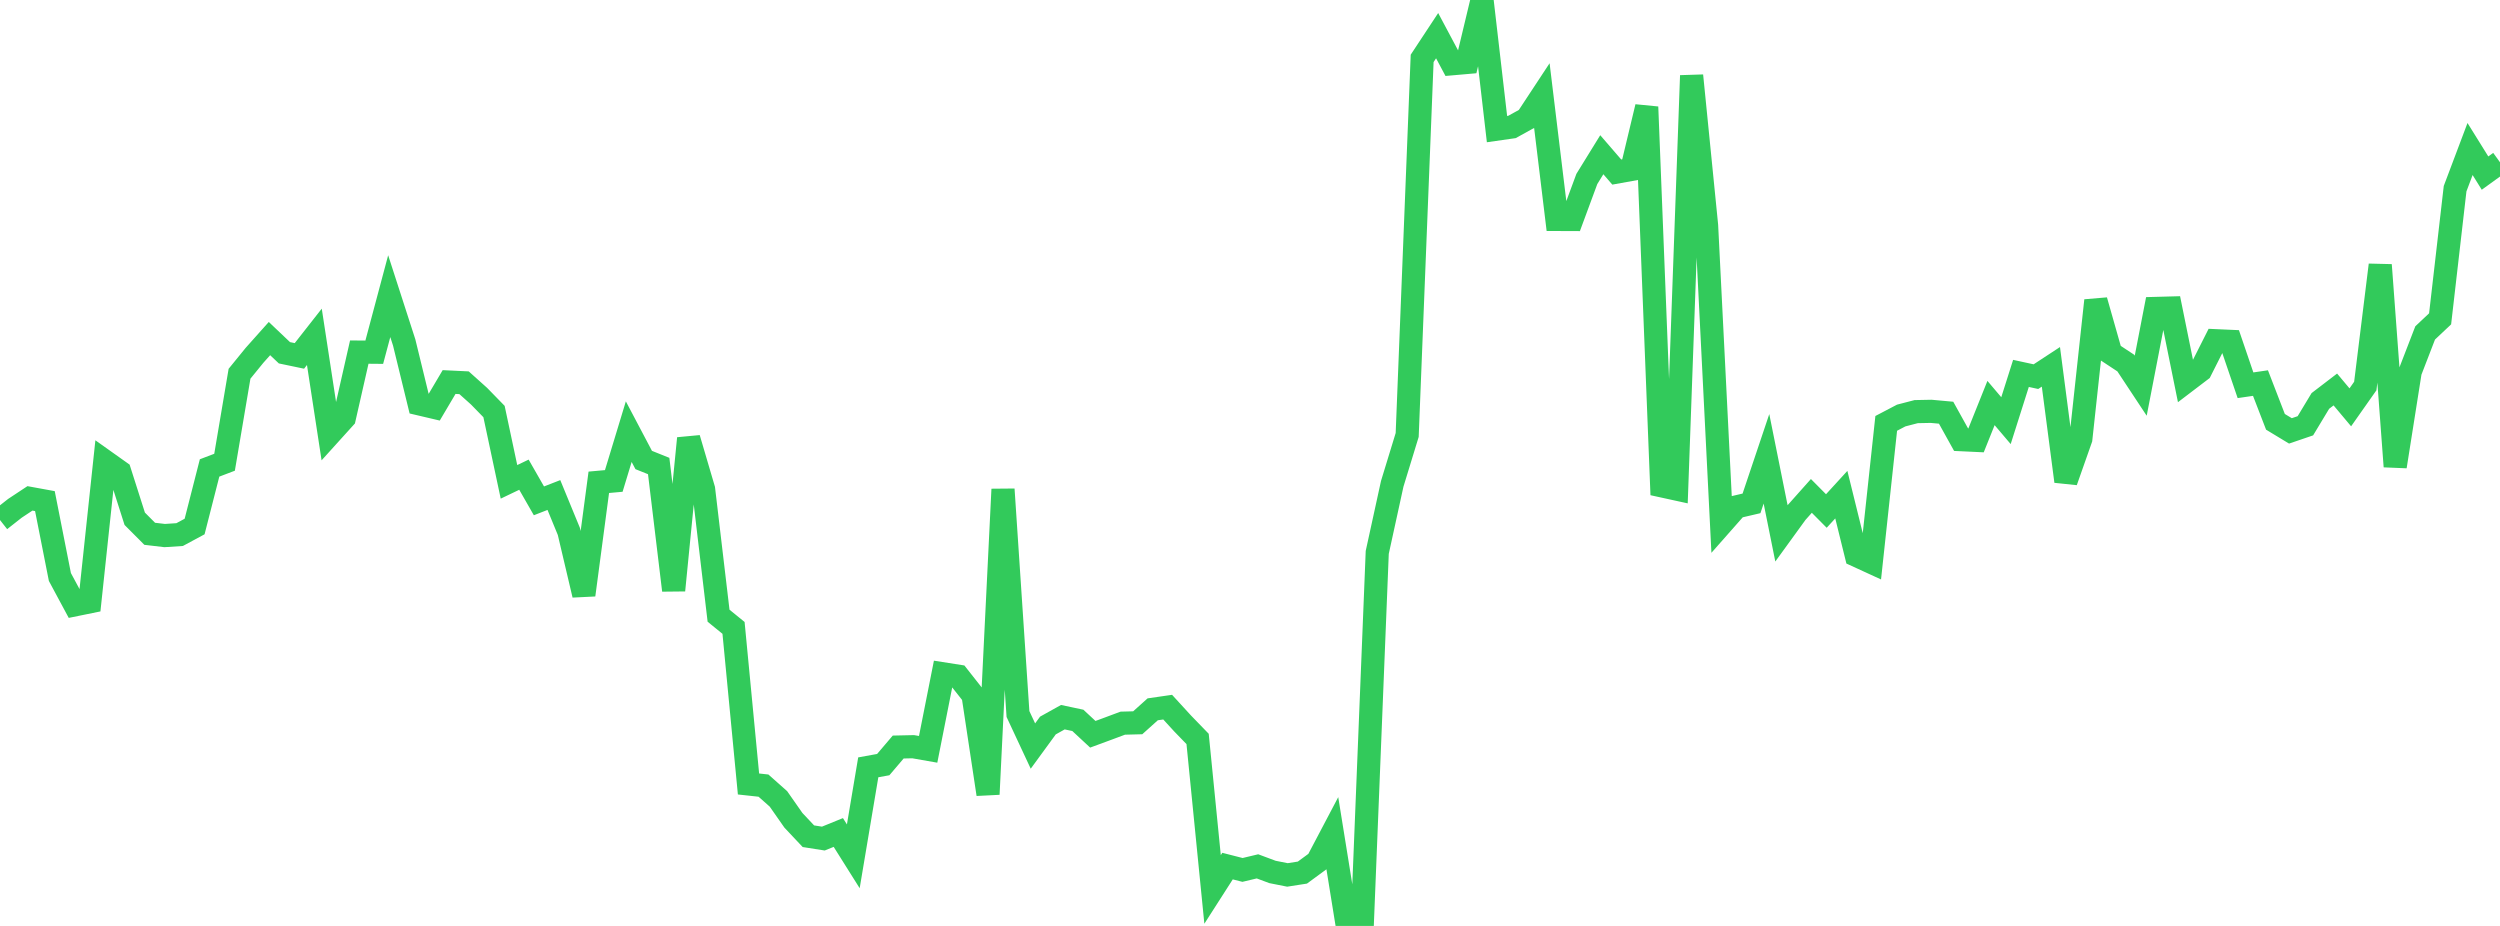 <?xml version="1.0" standalone="no"?>
<!DOCTYPE svg PUBLIC "-//W3C//DTD SVG 1.1//EN" "http://www.w3.org/Graphics/SVG/1.1/DTD/svg11.dtd">

<svg width="135" height="50" viewBox="0 0 135 50" preserveAspectRatio="none" 
  xmlns="http://www.w3.org/2000/svg"
  xmlns:xlink="http://www.w3.org/1999/xlink">


<polyline points="0.0, 28.082 0.808, 27.447 1.617, 26.912 2.425, 27.06 3.234, 31.158 4.042, 32.661 4.85, 32.496 5.659, 24.904 6.467, 25.478 7.275, 28.013 8.084, 28.825 8.892, 28.92 9.701, 28.867 10.509, 28.432 11.317, 25.269 12.126, 24.961 12.934, 20.183 13.743, 19.189 14.551, 18.283 15.359, 19.05 16.168, 19.219 16.976, 18.189 17.784, 23.463 18.593, 22.568 19.401, 19.013 20.21, 19.02 21.018, 15.993 21.826, 18.493 22.635, 21.807 23.443, 21.997 24.251, 20.63 25.06, 20.669 25.868, 21.393 26.677, 22.223 27.485, 26.02 28.293, 25.633 29.102, 27.046 29.91, 26.731 30.719, 28.698 31.527, 32.127 32.335, 26.044 33.144, 25.971 33.952, 23.309 34.76, 24.84 35.569, 25.165 36.377, 31.876 37.186, 23.671 37.994, 26.416 38.802, 33.248 39.611, 33.906 40.419, 42.335 41.228, 42.423 42.036, 43.141 42.844, 44.296 43.653, 45.156 44.461, 45.283 45.269, 44.954 46.078, 46.241 46.886, 41.436 47.695, 41.289 48.503, 40.34 49.311, 40.322 50.12, 40.464 50.928, 36.387 51.737, 36.514 52.545, 37.539 53.353, 42.889 54.162, 26.421 54.97, 38.557 55.778, 40.287 56.587, 39.178 57.395, 38.728 58.204, 38.9 59.012, 39.651 59.82, 39.353 60.629, 39.051 61.437, 39.03 62.246, 38.303 63.054, 38.186 63.862, 39.068 64.671, 39.903 65.479, 48.03 66.287, 46.769 67.096, 46.976 67.904, 46.783 68.713, 47.085 69.521, 47.246 70.329, 47.12 71.138, 46.526 71.946, 44.992 72.754, 50.0 73.563, 49.916 74.371, 29.829 75.18, 26.126 75.988, 23.487 76.796, 3.153 77.605, 1.926 78.413, 3.443 79.222, 3.372 80.03, 0.0 80.838, 6.972 81.647, 6.856 82.455, 6.409 83.263, 5.182 84.072, 11.85 84.88, 11.853 85.689, 9.665 86.497, 8.355 87.305, 9.291 88.114, 9.145 88.922, 5.774 89.731, 26.234 90.539, 26.411 91.347, 4.081 92.156, 12.178 92.964, 28.287 93.772, 27.371 94.581, 27.182 95.389, 24.776 96.198, 28.8 97.006, 27.686 97.814, 26.779 98.623, 27.594 99.431, 26.711 100.24, 29.989 101.048, 30.36 101.856, 22.862 102.665, 22.438 103.473, 22.228 104.281, 22.212 105.09, 22.286 105.898, 23.742 106.707, 23.78 107.515, 21.763 108.323, 22.715 109.132, 20.164 109.94, 20.339 110.749, 19.809 111.557, 25.992 112.365, 23.698 113.174, 16.228 113.982, 19.071 114.79, 19.604 115.599, 20.828 116.407, 16.656 117.216, 16.634 118.024, 20.617 118.832, 20.002 119.641, 18.398 120.449, 18.434 121.257, 20.804 122.066, 20.686 122.874, 22.778 123.683, 23.268 124.491, 22.992 125.299, 21.651 126.108, 21.032 126.916, 21.996 127.725, 20.846 128.533, 14.309 129.341, 25.191 130.15, 20.072 130.958, 17.978 131.766, 17.217 132.575, 10.189 133.383, 8.047 134.192, 9.347 135.0, 8.763" fill="none" stroke="#32ca5b" stroke-width="1.25"/>

</svg>